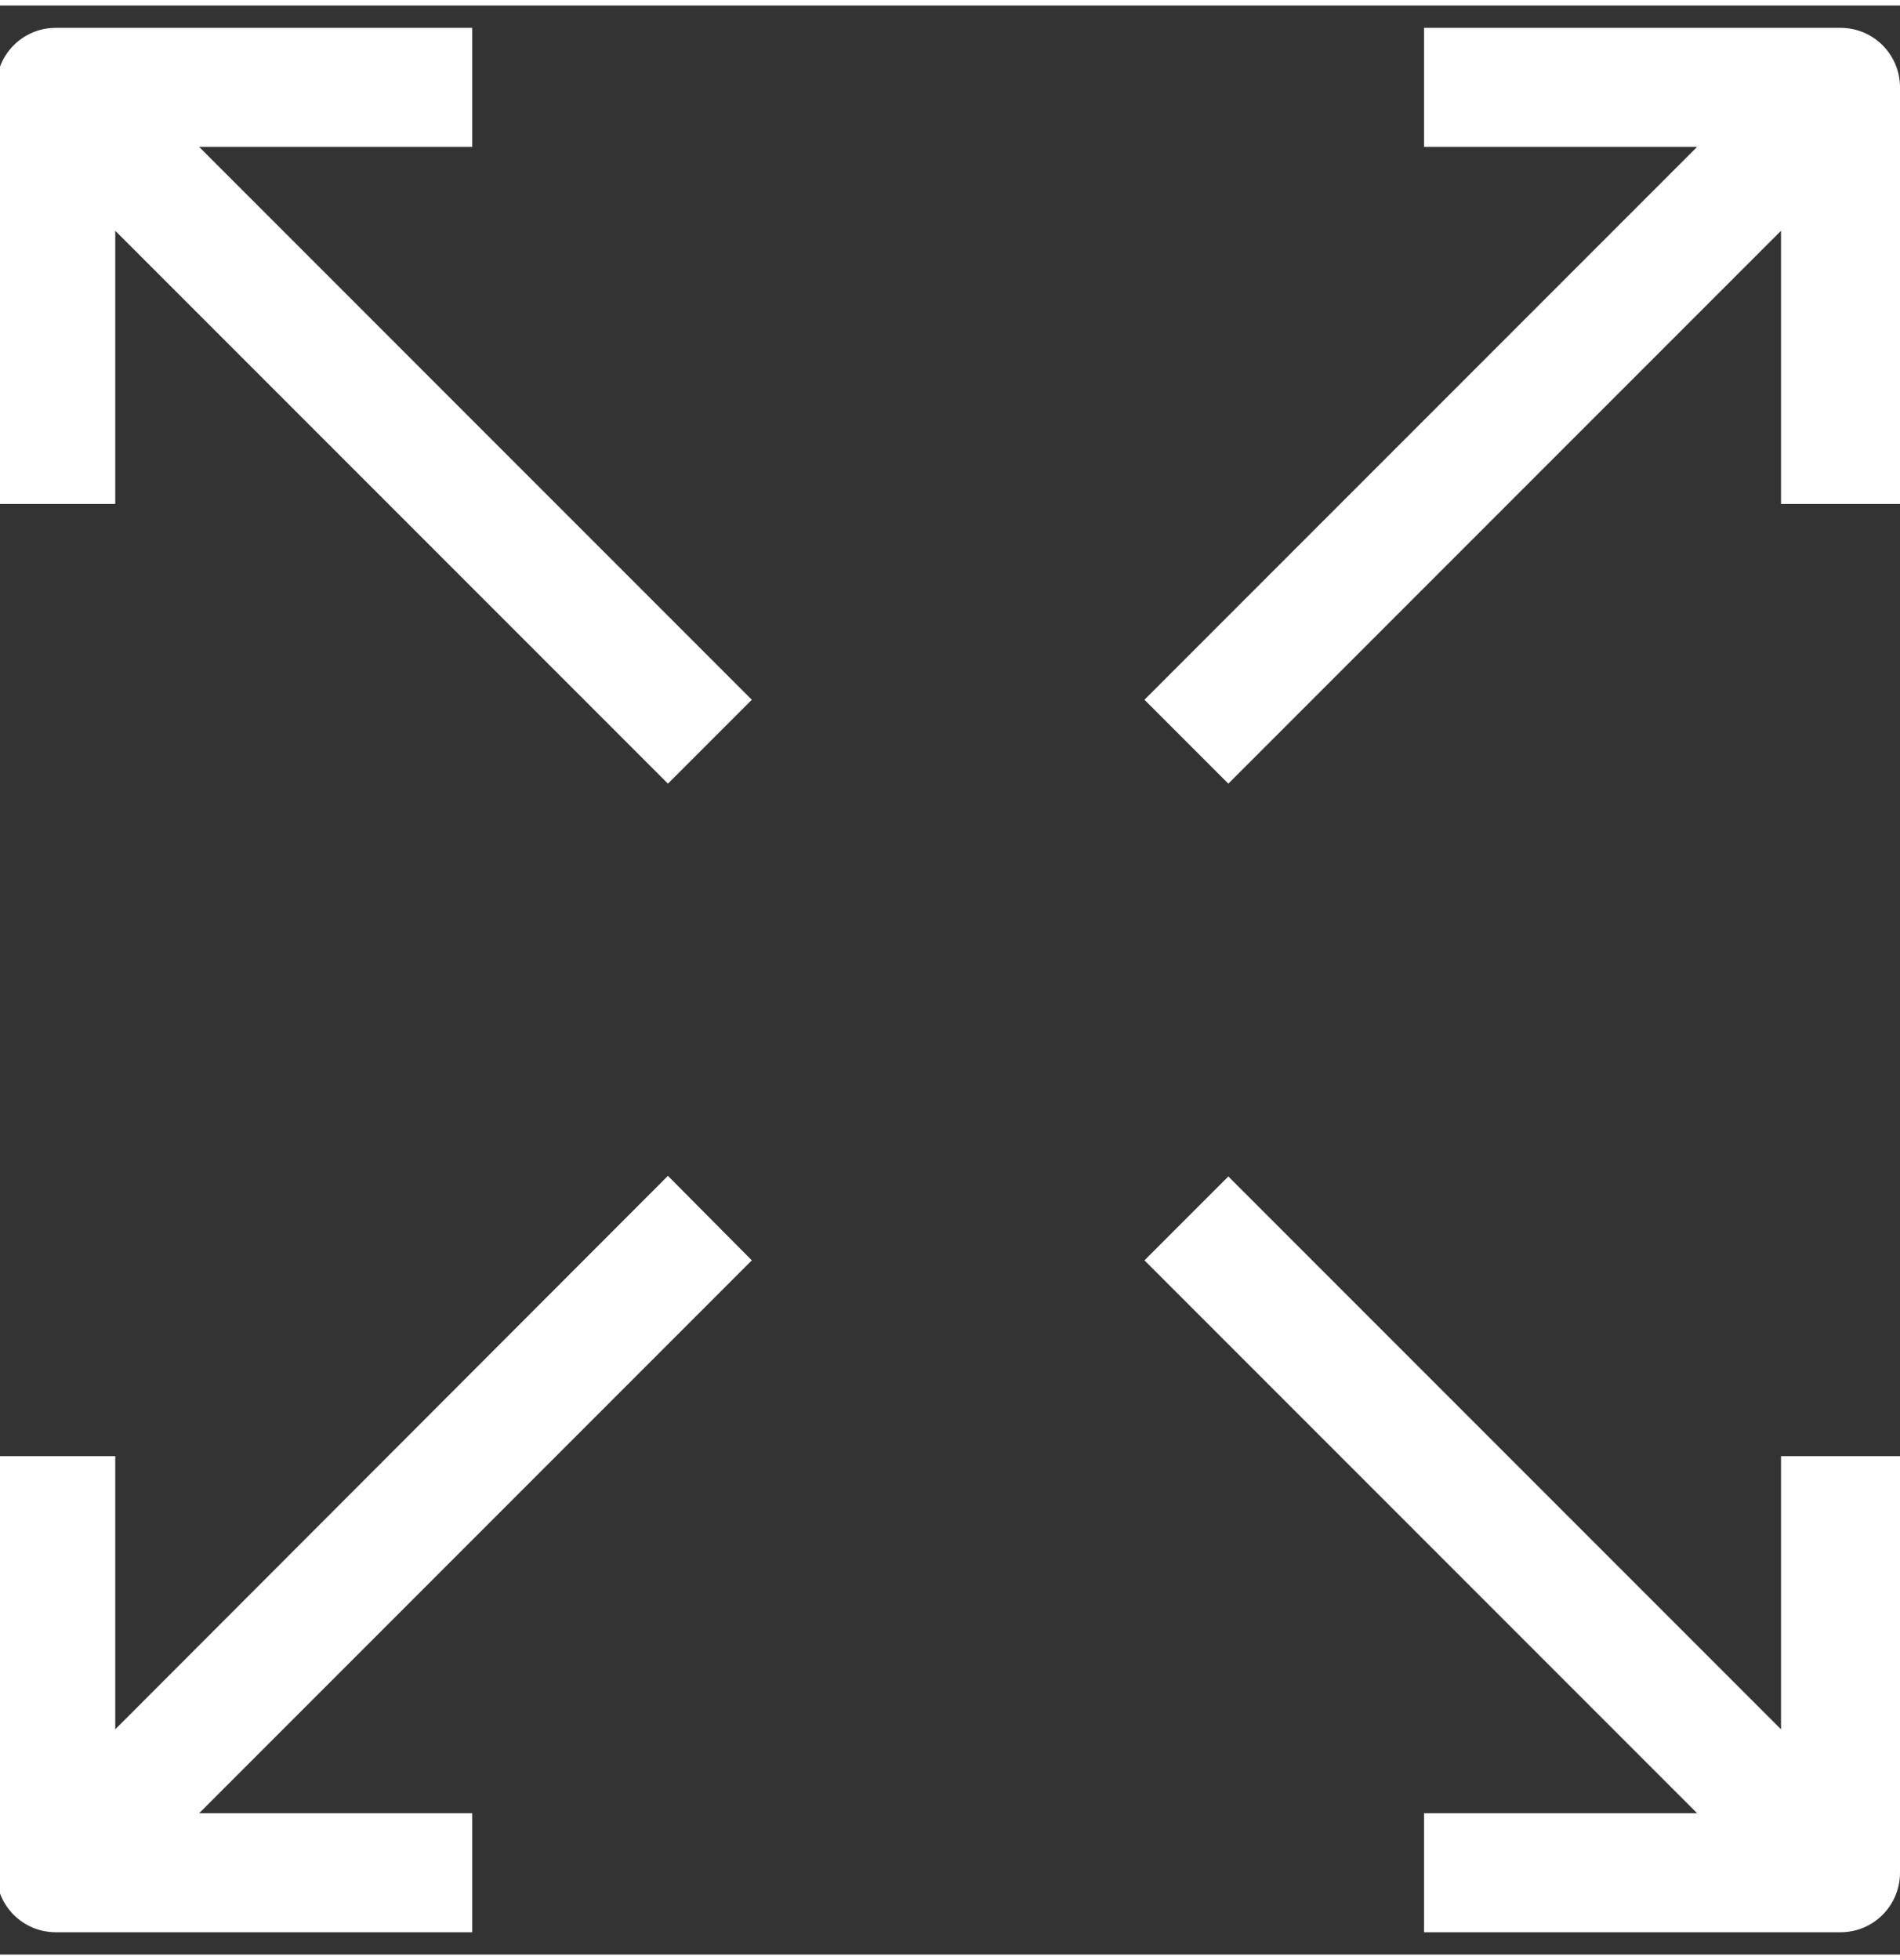 <?xml version="1.0" encoding="UTF-8"?>
<svg width="32px" height="33px" viewBox="0 0 511 524" version="1.1" xmlns="http://www.w3.org/2000/svg" xmlns:xlink="http://www.w3.org/1999/xlink">
    <rect x="0" y="0" width="511" height="524" fill="#333333" stroke="none"/>
    <title>Full Screen@3x</title>
    <g id="Full-Screen" stroke="none" stroke-width="1" fill="none" fill-rule="evenodd">
        <g id="full-screen" transform="translate(-1, 6)" fill="#FFFFFF" fill-rule="nonzero">
            <path d="M128,32 L128,0 L16,0 C7.163,0 0,7.163 0,16 L0,128 L32,128 L32,54.56 L180.64,203.2 L203.2,180.64 L54.56,32 L128,32 Z" id="Path"></path>
            <path d="M496,0 L384,0 L384,32 L457.44,32 L308.8,180.64 L331.36,203.2 L480,54.56 L480,128 L512,128 L512,16 C512,7.163 504.837,0 496,0 Z" id="Path"></path>
            <path d="M480,457.44 L331.36,308.8 L308.8,331.36 L457.44,480 L384,480 L384,512 L496,512 C504.837,512 512,504.837 512,496 L512,384 L480,384 L480,457.44 Z" id="Path"></path>
            <path d="M180.64,308.64 L32,457.44 L32,384 L0,384 L0,496 C0,504.837 7.163,512 16,512 L128,512 L128,480 L54.56,480 L203.2,331.36 L180.64,308.64 Z" id="Path"></path>
        </g>
    </g>
</svg>